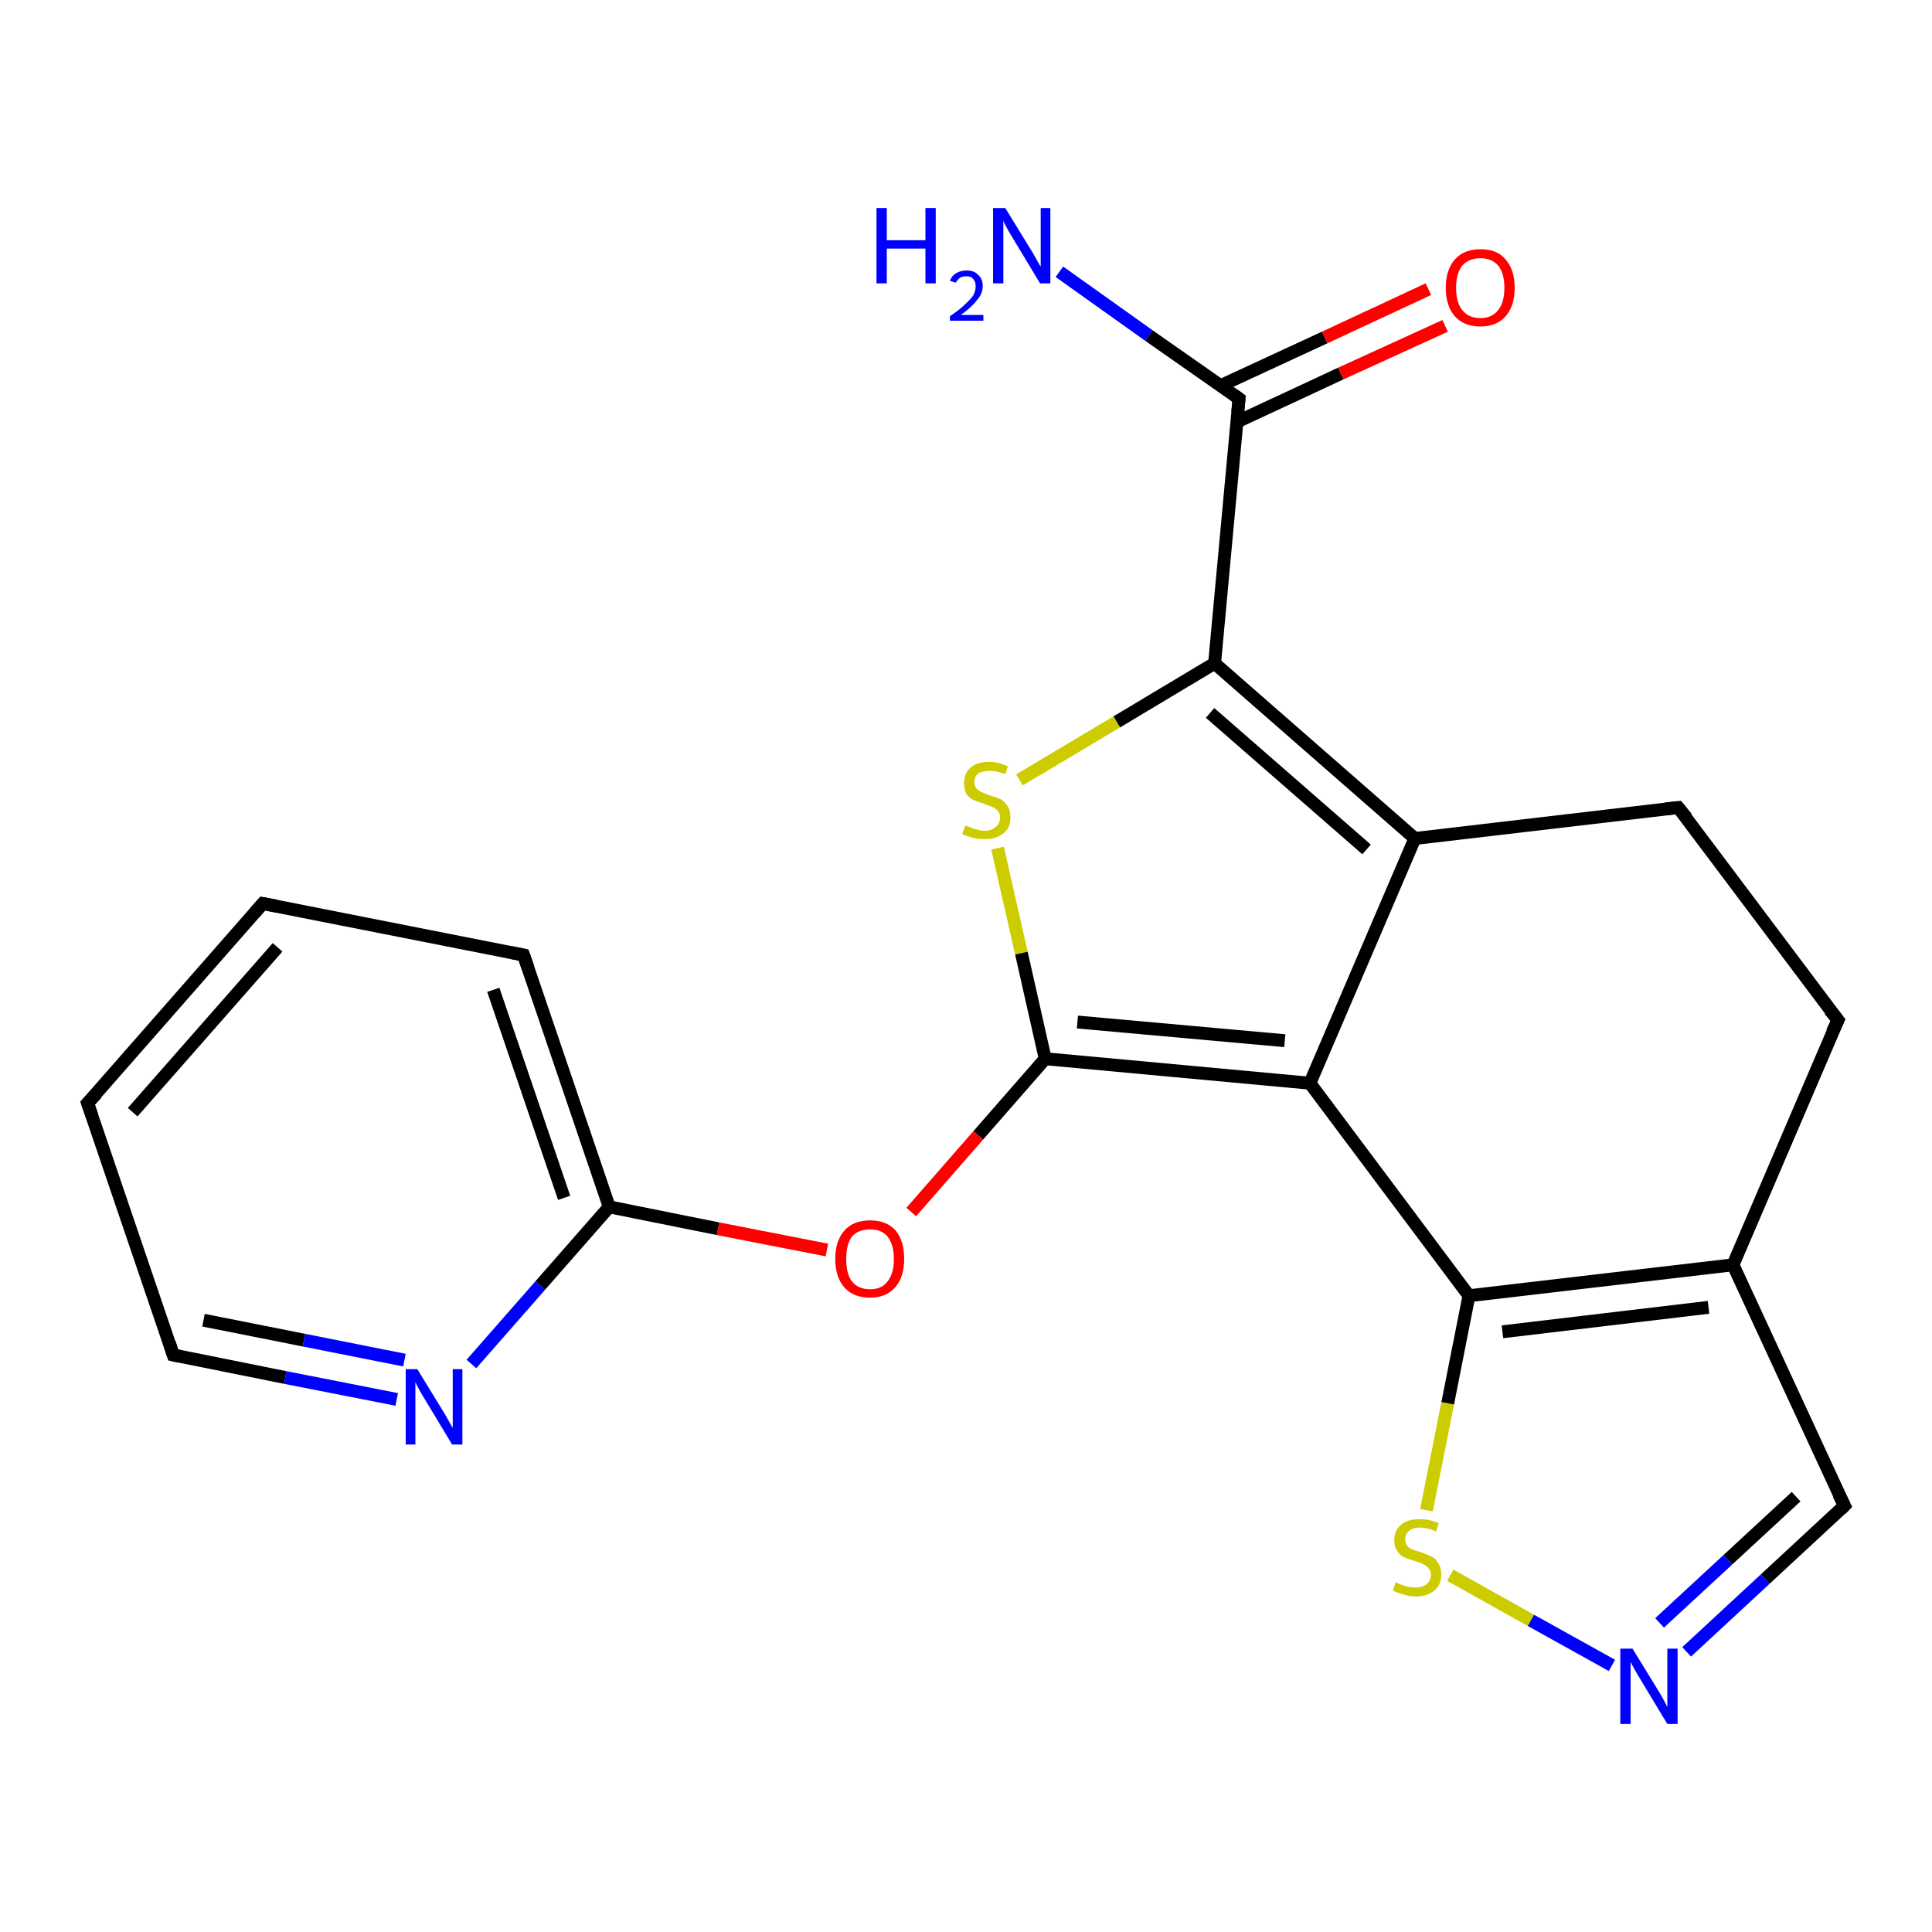<?xml version='1.0' encoding='iso-8859-1'?>
<svg version='1.1' baseProfile='full'
              xmlns='http://www.w3.org/2000/svg'
                      xmlns:rdkit='http://www.rdkit.org/xml'
                      xmlns:xlink='http://www.w3.org/1999/xlink'
                  xml:space='preserve'
width='300px' height='300px' viewBox='0 0 300 300'>
<!-- END OF HEADER -->
<rect style='opacity:1.0;fill:#FFFFFF;stroke:none' width='300.0' height='300.0' x='0.0' y='0.0'> </rect>
<path class='bond-0 atom-0 atom-1' d='M 164.5,42.2 L 178.4,52.1' style='fill:none;fill-rule:evenodd;stroke:#0000FF;stroke-width:2.0px;stroke-linecap:butt;stroke-linejoin:miter;stroke-opacity:1' />
<path class='bond-0 atom-0 atom-1' d='M 178.4,52.1 L 192.4,61.9' style='fill:none;fill-rule:evenodd;stroke:#000000;stroke-width:2.0px;stroke-linecap:butt;stroke-linejoin:miter;stroke-opacity:1' />
<path class='bond-1 atom-1 atom-2' d='M 192.1,65.5 L 208.2,58.0' style='fill:none;fill-rule:evenodd;stroke:#000000;stroke-width:2.0px;stroke-linecap:butt;stroke-linejoin:miter;stroke-opacity:1' />
<path class='bond-1 atom-1 atom-2' d='M 208.2,58.0 L 224.4,50.6' style='fill:none;fill-rule:evenodd;stroke:#FF0000;stroke-width:2.0px;stroke-linecap:butt;stroke-linejoin:miter;stroke-opacity:1' />
<path class='bond-1 atom-1 atom-2' d='M 189.5,59.9 L 205.7,52.4' style='fill:none;fill-rule:evenodd;stroke:#000000;stroke-width:2.0px;stroke-linecap:butt;stroke-linejoin:miter;stroke-opacity:1' />
<path class='bond-1 atom-1 atom-2' d='M 205.7,52.4 L 221.8,44.9' style='fill:none;fill-rule:evenodd;stroke:#FF0000;stroke-width:2.0px;stroke-linecap:butt;stroke-linejoin:miter;stroke-opacity:1' />
<path class='bond-2 atom-1 atom-3' d='M 192.4,61.9 L 188.6,103.0' style='fill:none;fill-rule:evenodd;stroke:#000000;stroke-width:2.0px;stroke-linecap:butt;stroke-linejoin:miter;stroke-opacity:1' />
<path class='bond-3 atom-3 atom-4' d='M 188.6,103.0 L 173.4,112.1' style='fill:none;fill-rule:evenodd;stroke:#000000;stroke-width:2.0px;stroke-linecap:butt;stroke-linejoin:miter;stroke-opacity:1' />
<path class='bond-3 atom-3 atom-4' d='M 173.4,112.1 L 158.3,121.1' style='fill:none;fill-rule:evenodd;stroke:#CCCC00;stroke-width:2.0px;stroke-linecap:butt;stroke-linejoin:miter;stroke-opacity:1' />
<path class='bond-4 atom-4 atom-5' d='M 154.9,131.7 L 158.6,148.0' style='fill:none;fill-rule:evenodd;stroke:#CCCC00;stroke-width:2.0px;stroke-linecap:butt;stroke-linejoin:miter;stroke-opacity:1' />
<path class='bond-4 atom-4 atom-5' d='M 158.6,148.0 L 162.3,164.4' style='fill:none;fill-rule:evenodd;stroke:#000000;stroke-width:2.0px;stroke-linecap:butt;stroke-linejoin:miter;stroke-opacity:1' />
<path class='bond-5 atom-5 atom-6' d='M 162.3,164.4 L 151.9,176.3' style='fill:none;fill-rule:evenodd;stroke:#000000;stroke-width:2.0px;stroke-linecap:butt;stroke-linejoin:miter;stroke-opacity:1' />
<path class='bond-5 atom-5 atom-6' d='M 151.9,176.3 L 141.5,188.2' style='fill:none;fill-rule:evenodd;stroke:#FF0000;stroke-width:2.0px;stroke-linecap:butt;stroke-linejoin:miter;stroke-opacity:1' />
<path class='bond-6 atom-6 atom-7' d='M 128.4,194.1 L 111.5,190.8' style='fill:none;fill-rule:evenodd;stroke:#FF0000;stroke-width:2.0px;stroke-linecap:butt;stroke-linejoin:miter;stroke-opacity:1' />
<path class='bond-6 atom-6 atom-7' d='M 111.5,190.8 L 94.6,187.4' style='fill:none;fill-rule:evenodd;stroke:#000000;stroke-width:2.0px;stroke-linecap:butt;stroke-linejoin:miter;stroke-opacity:1' />
<path class='bond-7 atom-7 atom-8' d='M 94.6,187.4 L 81.3,148.3' style='fill:none;fill-rule:evenodd;stroke:#000000;stroke-width:2.0px;stroke-linecap:butt;stroke-linejoin:miter;stroke-opacity:1' />
<path class='bond-7 atom-7 atom-8' d='M 87.6,186.0 L 76.6,153.7' style='fill:none;fill-rule:evenodd;stroke:#000000;stroke-width:2.0px;stroke-linecap:butt;stroke-linejoin:miter;stroke-opacity:1' />
<path class='bond-8 atom-8 atom-9' d='M 81.3,148.3 L 40.8,140.3' style='fill:none;fill-rule:evenodd;stroke:#000000;stroke-width:2.0px;stroke-linecap:butt;stroke-linejoin:miter;stroke-opacity:1' />
<path class='bond-9 atom-9 atom-10' d='M 40.8,140.3 L 13.6,171.3' style='fill:none;fill-rule:evenodd;stroke:#000000;stroke-width:2.0px;stroke-linecap:butt;stroke-linejoin:miter;stroke-opacity:1' />
<path class='bond-9 atom-9 atom-10' d='M 43.1,147.1 L 20.6,172.7' style='fill:none;fill-rule:evenodd;stroke:#000000;stroke-width:2.0px;stroke-linecap:butt;stroke-linejoin:miter;stroke-opacity:1' />
<path class='bond-10 atom-10 atom-11' d='M 13.6,171.3 L 26.9,210.4' style='fill:none;fill-rule:evenodd;stroke:#000000;stroke-width:2.0px;stroke-linecap:butt;stroke-linejoin:miter;stroke-opacity:1' />
<path class='bond-11 atom-11 atom-12' d='M 26.9,210.4 L 44.3,213.9' style='fill:none;fill-rule:evenodd;stroke:#000000;stroke-width:2.0px;stroke-linecap:butt;stroke-linejoin:miter;stroke-opacity:1' />
<path class='bond-11 atom-11 atom-12' d='M 44.3,213.9 L 61.6,217.3' style='fill:none;fill-rule:evenodd;stroke:#0000FF;stroke-width:2.0px;stroke-linecap:butt;stroke-linejoin:miter;stroke-opacity:1' />
<path class='bond-11 atom-11 atom-12' d='M 31.6,205.0 L 47.2,208.1' style='fill:none;fill-rule:evenodd;stroke:#000000;stroke-width:2.0px;stroke-linecap:butt;stroke-linejoin:miter;stroke-opacity:1' />
<path class='bond-11 atom-11 atom-12' d='M 47.2,208.1 L 62.8,211.2' style='fill:none;fill-rule:evenodd;stroke:#0000FF;stroke-width:2.0px;stroke-linecap:butt;stroke-linejoin:miter;stroke-opacity:1' />
<path class='bond-12 atom-5 atom-13' d='M 162.3,164.4 L 203.4,168.2' style='fill:none;fill-rule:evenodd;stroke:#000000;stroke-width:2.0px;stroke-linecap:butt;stroke-linejoin:miter;stroke-opacity:1' />
<path class='bond-12 atom-5 atom-13' d='M 167.3,158.7 L 199.5,161.6' style='fill:none;fill-rule:evenodd;stroke:#000000;stroke-width:2.0px;stroke-linecap:butt;stroke-linejoin:miter;stroke-opacity:1' />
<path class='bond-13 atom-13 atom-14' d='M 203.4,168.2 L 219.7,130.2' style='fill:none;fill-rule:evenodd;stroke:#000000;stroke-width:2.0px;stroke-linecap:butt;stroke-linejoin:miter;stroke-opacity:1' />
<path class='bond-14 atom-14 atom-15' d='M 219.7,130.2 L 260.6,125.4' style='fill:none;fill-rule:evenodd;stroke:#000000;stroke-width:2.0px;stroke-linecap:butt;stroke-linejoin:miter;stroke-opacity:1' />
<path class='bond-15 atom-15 atom-16' d='M 260.6,125.4 L 285.4,158.4' style='fill:none;fill-rule:evenodd;stroke:#000000;stroke-width:2.0px;stroke-linecap:butt;stroke-linejoin:miter;stroke-opacity:1' />
<path class='bond-16 atom-16 atom-17' d='M 285.4,158.4 L 269.1,196.4' style='fill:none;fill-rule:evenodd;stroke:#000000;stroke-width:2.0px;stroke-linecap:butt;stroke-linejoin:miter;stroke-opacity:1' />
<path class='bond-17 atom-17 atom-18' d='M 269.1,196.4 L 286.4,233.8' style='fill:none;fill-rule:evenodd;stroke:#000000;stroke-width:2.0px;stroke-linecap:butt;stroke-linejoin:miter;stroke-opacity:1' />
<path class='bond-18 atom-18 atom-19' d='M 286.4,233.8 L 274.1,245.2' style='fill:none;fill-rule:evenodd;stroke:#000000;stroke-width:2.0px;stroke-linecap:butt;stroke-linejoin:miter;stroke-opacity:1' />
<path class='bond-18 atom-18 atom-19' d='M 274.1,245.2 L 261.9,256.5' style='fill:none;fill-rule:evenodd;stroke:#0000FF;stroke-width:2.0px;stroke-linecap:butt;stroke-linejoin:miter;stroke-opacity:1' />
<path class='bond-18 atom-18 atom-19' d='M 278.9,232.4 L 268.3,242.2' style='fill:none;fill-rule:evenodd;stroke:#000000;stroke-width:2.0px;stroke-linecap:butt;stroke-linejoin:miter;stroke-opacity:1' />
<path class='bond-18 atom-18 atom-19' d='M 268.3,242.2 L 257.7,252.0' style='fill:none;fill-rule:evenodd;stroke:#0000FF;stroke-width:2.0px;stroke-linecap:butt;stroke-linejoin:miter;stroke-opacity:1' />
<path class='bond-19 atom-19 atom-20' d='M 250.3,258.6 L 237.7,251.6' style='fill:none;fill-rule:evenodd;stroke:#0000FF;stroke-width:2.0px;stroke-linecap:butt;stroke-linejoin:miter;stroke-opacity:1' />
<path class='bond-19 atom-19 atom-20' d='M 237.7,251.6 L 225.2,244.6' style='fill:none;fill-rule:evenodd;stroke:#CCCC00;stroke-width:2.0px;stroke-linecap:butt;stroke-linejoin:miter;stroke-opacity:1' />
<path class='bond-20 atom-20 atom-21' d='M 221.5,234.5 L 224.8,217.9' style='fill:none;fill-rule:evenodd;stroke:#CCCC00;stroke-width:2.0px;stroke-linecap:butt;stroke-linejoin:miter;stroke-opacity:1' />
<path class='bond-20 atom-20 atom-21' d='M 224.8,217.9 L 228.1,201.2' style='fill:none;fill-rule:evenodd;stroke:#000000;stroke-width:2.0px;stroke-linecap:butt;stroke-linejoin:miter;stroke-opacity:1' />
<path class='bond-21 atom-14 atom-3' d='M 219.7,130.2 L 188.6,103.0' style='fill:none;fill-rule:evenodd;stroke:#000000;stroke-width:2.0px;stroke-linecap:butt;stroke-linejoin:miter;stroke-opacity:1' />
<path class='bond-21 atom-14 atom-3' d='M 212.2,131.9 L 187.9,110.7' style='fill:none;fill-rule:evenodd;stroke:#000000;stroke-width:2.0px;stroke-linecap:butt;stroke-linejoin:miter;stroke-opacity:1' />
<path class='bond-22 atom-21 atom-17' d='M 228.1,201.2 L 269.1,196.4' style='fill:none;fill-rule:evenodd;stroke:#000000;stroke-width:2.0px;stroke-linecap:butt;stroke-linejoin:miter;stroke-opacity:1' />
<path class='bond-22 atom-21 atom-17' d='M 233.3,206.8 L 265.3,203.0' style='fill:none;fill-rule:evenodd;stroke:#000000;stroke-width:2.0px;stroke-linecap:butt;stroke-linejoin:miter;stroke-opacity:1' />
<path class='bond-23 atom-12 atom-7' d='M 73.2,211.8 L 83.9,199.6' style='fill:none;fill-rule:evenodd;stroke:#0000FF;stroke-width:2.0px;stroke-linecap:butt;stroke-linejoin:miter;stroke-opacity:1' />
<path class='bond-23 atom-12 atom-7' d='M 83.9,199.6 L 94.6,187.4' style='fill:none;fill-rule:evenodd;stroke:#000000;stroke-width:2.0px;stroke-linecap:butt;stroke-linejoin:miter;stroke-opacity:1' />
<path class='bond-24 atom-13 atom-21' d='M 203.4,168.2 L 228.1,201.2' style='fill:none;fill-rule:evenodd;stroke:#000000;stroke-width:2.0px;stroke-linecap:butt;stroke-linejoin:miter;stroke-opacity:1' />
<path d='M 191.7,61.4 L 192.4,61.9 L 192.2,64.0' style='fill:none;stroke:#000000;stroke-width:2.0px;stroke-linecap:butt;stroke-linejoin:miter;stroke-opacity:1;' />
<path d='M 82.0,150.3 L 81.3,148.3 L 79.3,147.9' style='fill:none;stroke:#000000;stroke-width:2.0px;stroke-linecap:butt;stroke-linejoin:miter;stroke-opacity:1;' />
<path d='M 42.9,140.7 L 40.8,140.3 L 39.5,141.8' style='fill:none;stroke:#000000;stroke-width:2.0px;stroke-linecap:butt;stroke-linejoin:miter;stroke-opacity:1;' />
<path d='M 15.0,169.8 L 13.6,171.3 L 14.3,173.3' style='fill:none;stroke:#000000;stroke-width:2.0px;stroke-linecap:butt;stroke-linejoin:miter;stroke-opacity:1;' />
<path d='M 26.3,208.5 L 26.9,210.4 L 27.8,210.6' style='fill:none;stroke:#000000;stroke-width:2.0px;stroke-linecap:butt;stroke-linejoin:miter;stroke-opacity:1;' />
<path d='M 258.6,125.6 L 260.6,125.4 L 261.9,127.0' style='fill:none;stroke:#000000;stroke-width:2.0px;stroke-linecap:butt;stroke-linejoin:miter;stroke-opacity:1;' />
<path d='M 284.1,156.8 L 285.4,158.4 L 284.5,160.3' style='fill:none;stroke:#000000;stroke-width:2.0px;stroke-linecap:butt;stroke-linejoin:miter;stroke-opacity:1;' />
<path d='M 285.5,232.0 L 286.4,233.8 L 285.8,234.4' style='fill:none;stroke:#000000;stroke-width:2.0px;stroke-linecap:butt;stroke-linejoin:miter;stroke-opacity:1;' />
<path class='atom-0' d='M 136.1 32.3
L 137.7 32.3
L 137.7 37.3
L 143.7 37.3
L 143.7 32.3
L 145.3 32.3
L 145.3 44.0
L 143.7 44.0
L 143.7 38.6
L 137.7 38.6
L 137.7 44.0
L 136.1 44.0
L 136.1 32.3
' fill='#0000FF'/>
<path class='atom-0' d='M 147.5 43.6
Q 147.8 42.8, 148.5 42.4
Q 149.2 42.0, 150.1 42.0
Q 151.3 42.0, 151.9 42.7
Q 152.6 43.3, 152.6 44.4
Q 152.6 45.6, 151.7 46.6
Q 150.9 47.7, 149.2 48.9
L 152.7 48.9
L 152.7 49.8
L 147.5 49.8
L 147.5 49.1
Q 149.0 48.1, 149.8 47.3
Q 150.7 46.5, 151.1 45.9
Q 151.5 45.2, 151.5 44.5
Q 151.5 43.7, 151.1 43.3
Q 150.8 42.9, 150.1 42.9
Q 149.5 42.9, 149.1 43.1
Q 148.7 43.4, 148.4 43.9
L 147.5 43.6
' fill='#0000FF'/>
<path class='atom-0' d='M 156.1 32.3
L 159.9 38.5
Q 160.3 39.1, 160.9 40.2
Q 161.5 41.3, 161.6 41.4
L 161.6 32.3
L 163.1 32.3
L 163.1 44.0
L 161.5 44.0
L 157.4 37.2
Q 156.9 36.4, 156.4 35.5
Q 155.9 34.6, 155.8 34.3
L 155.8 44.0
L 154.2 44.0
L 154.2 32.3
L 156.1 32.3
' fill='#0000FF'/>
<path class='atom-2' d='M 224.5 44.7
Q 224.5 41.9, 225.9 40.3
Q 227.3 38.7, 229.9 38.7
Q 232.5 38.7, 233.8 40.3
Q 235.2 41.9, 235.2 44.7
Q 235.2 47.5, 233.8 49.1
Q 232.4 50.7, 229.9 50.7
Q 227.3 50.7, 225.9 49.1
Q 224.5 47.5, 224.5 44.7
M 229.9 49.4
Q 231.6 49.4, 232.6 48.2
Q 233.6 47.0, 233.6 44.7
Q 233.6 42.4, 232.6 41.2
Q 231.6 40.1, 229.9 40.1
Q 228.1 40.1, 227.1 41.2
Q 226.1 42.4, 226.1 44.7
Q 226.1 47.0, 227.1 48.2
Q 228.1 49.4, 229.9 49.4
' fill='#FF0000'/>
<path class='atom-4' d='M 149.9 128.2
Q 150.0 128.2, 150.5 128.4
Q 151.1 128.7, 151.7 128.8
Q 152.3 129.0, 152.9 129.0
Q 154.0 129.0, 154.6 128.4
Q 155.3 127.9, 155.3 126.9
Q 155.3 126.3, 154.9 125.9
Q 154.6 125.5, 154.1 125.3
Q 153.6 125.1, 152.8 124.8
Q 151.8 124.5, 151.1 124.2
Q 150.5 123.9, 150.1 123.3
Q 149.7 122.7, 149.7 121.6
Q 149.7 120.1, 150.7 119.2
Q 151.7 118.3, 153.6 118.3
Q 155.0 118.3, 156.5 119.0
L 156.1 120.2
Q 154.7 119.7, 153.7 119.7
Q 152.6 119.7, 151.9 120.1
Q 151.3 120.6, 151.3 121.4
Q 151.3 122.0, 151.6 122.4
Q 152.0 122.8, 152.4 123.0
Q 152.9 123.2, 153.7 123.5
Q 154.7 123.8, 155.4 124.1
Q 156.0 124.5, 156.4 125.1
Q 156.9 125.8, 156.9 126.9
Q 156.9 128.6, 155.8 129.4
Q 154.7 130.3, 152.9 130.3
Q 151.9 130.3, 151.1 130.1
Q 150.3 129.9, 149.4 129.5
L 149.9 128.2
' fill='#CCCC00'/>
<path class='atom-6' d='M 129.7 195.5
Q 129.7 192.7, 131.1 191.1
Q 132.5 189.5, 135.1 189.5
Q 137.7 189.5, 139.1 191.1
Q 140.4 192.7, 140.4 195.5
Q 140.4 198.3, 139.0 199.9
Q 137.6 201.5, 135.1 201.5
Q 132.5 201.5, 131.1 199.9
Q 129.7 198.3, 129.7 195.5
M 135.1 200.2
Q 136.9 200.2, 137.8 199.0
Q 138.8 197.8, 138.8 195.5
Q 138.8 193.2, 137.8 192.0
Q 136.9 190.9, 135.1 190.9
Q 133.3 190.9, 132.3 192.0
Q 131.4 193.2, 131.4 195.5
Q 131.4 197.8, 132.3 199.0
Q 133.3 200.2, 135.1 200.2
' fill='#FF0000'/>
<path class='atom-12' d='M 64.8 212.6
L 68.6 218.8
Q 69.0 219.4, 69.6 220.5
Q 70.2 221.6, 70.3 221.7
L 70.3 212.6
L 71.8 212.6
L 71.8 224.3
L 70.2 224.3
L 66.1 217.5
Q 65.6 216.7, 65.1 215.8
Q 64.6 214.9, 64.5 214.6
L 64.5 224.3
L 63.0 224.3
L 63.0 212.6
L 64.8 212.6
' fill='#0000FF'/>
<path class='atom-19' d='M 253.5 256.0
L 257.3 262.2
Q 257.7 262.8, 258.3 263.9
Q 258.9 265.0, 258.9 265.1
L 258.9 256.0
L 260.5 256.0
L 260.5 267.7
L 258.9 267.7
L 254.8 260.9
Q 254.3 260.1, 253.8 259.2
Q 253.3 258.3, 253.2 258.1
L 253.2 267.7
L 251.6 267.7
L 251.6 256.0
L 253.5 256.0
' fill='#0000FF'/>
<path class='atom-20' d='M 216.7 245.7
Q 216.9 245.8, 217.4 246.0
Q 218.0 246.2, 218.6 246.4
Q 219.2 246.5, 219.8 246.5
Q 220.9 246.5, 221.5 246.0
Q 222.2 245.4, 222.2 244.5
Q 222.2 243.9, 221.8 243.5
Q 221.5 243.1, 221.0 242.9
Q 220.5 242.6, 219.7 242.4
Q 218.7 242.1, 218.0 241.8
Q 217.4 241.5, 217.0 240.9
Q 216.5 240.2, 216.5 239.2
Q 216.5 237.7, 217.5 236.8
Q 218.5 235.9, 220.5 235.9
Q 221.9 235.9, 223.4 236.5
L 223.0 237.8
Q 221.6 237.2, 220.6 237.2
Q 219.4 237.2, 218.8 237.7
Q 218.2 238.2, 218.2 239.0
Q 218.2 239.6, 218.5 240.0
Q 218.8 240.4, 219.3 240.6
Q 219.8 240.8, 220.6 241.0
Q 221.6 241.4, 222.3 241.7
Q 222.9 242.0, 223.3 242.7
Q 223.8 243.4, 223.8 244.5
Q 223.8 246.1, 222.7 247.0
Q 221.6 247.9, 219.8 247.9
Q 218.8 247.9, 218.0 247.6
Q 217.2 247.4, 216.3 247.0
L 216.7 245.7
' fill='#CCCC00'/>
</svg>
